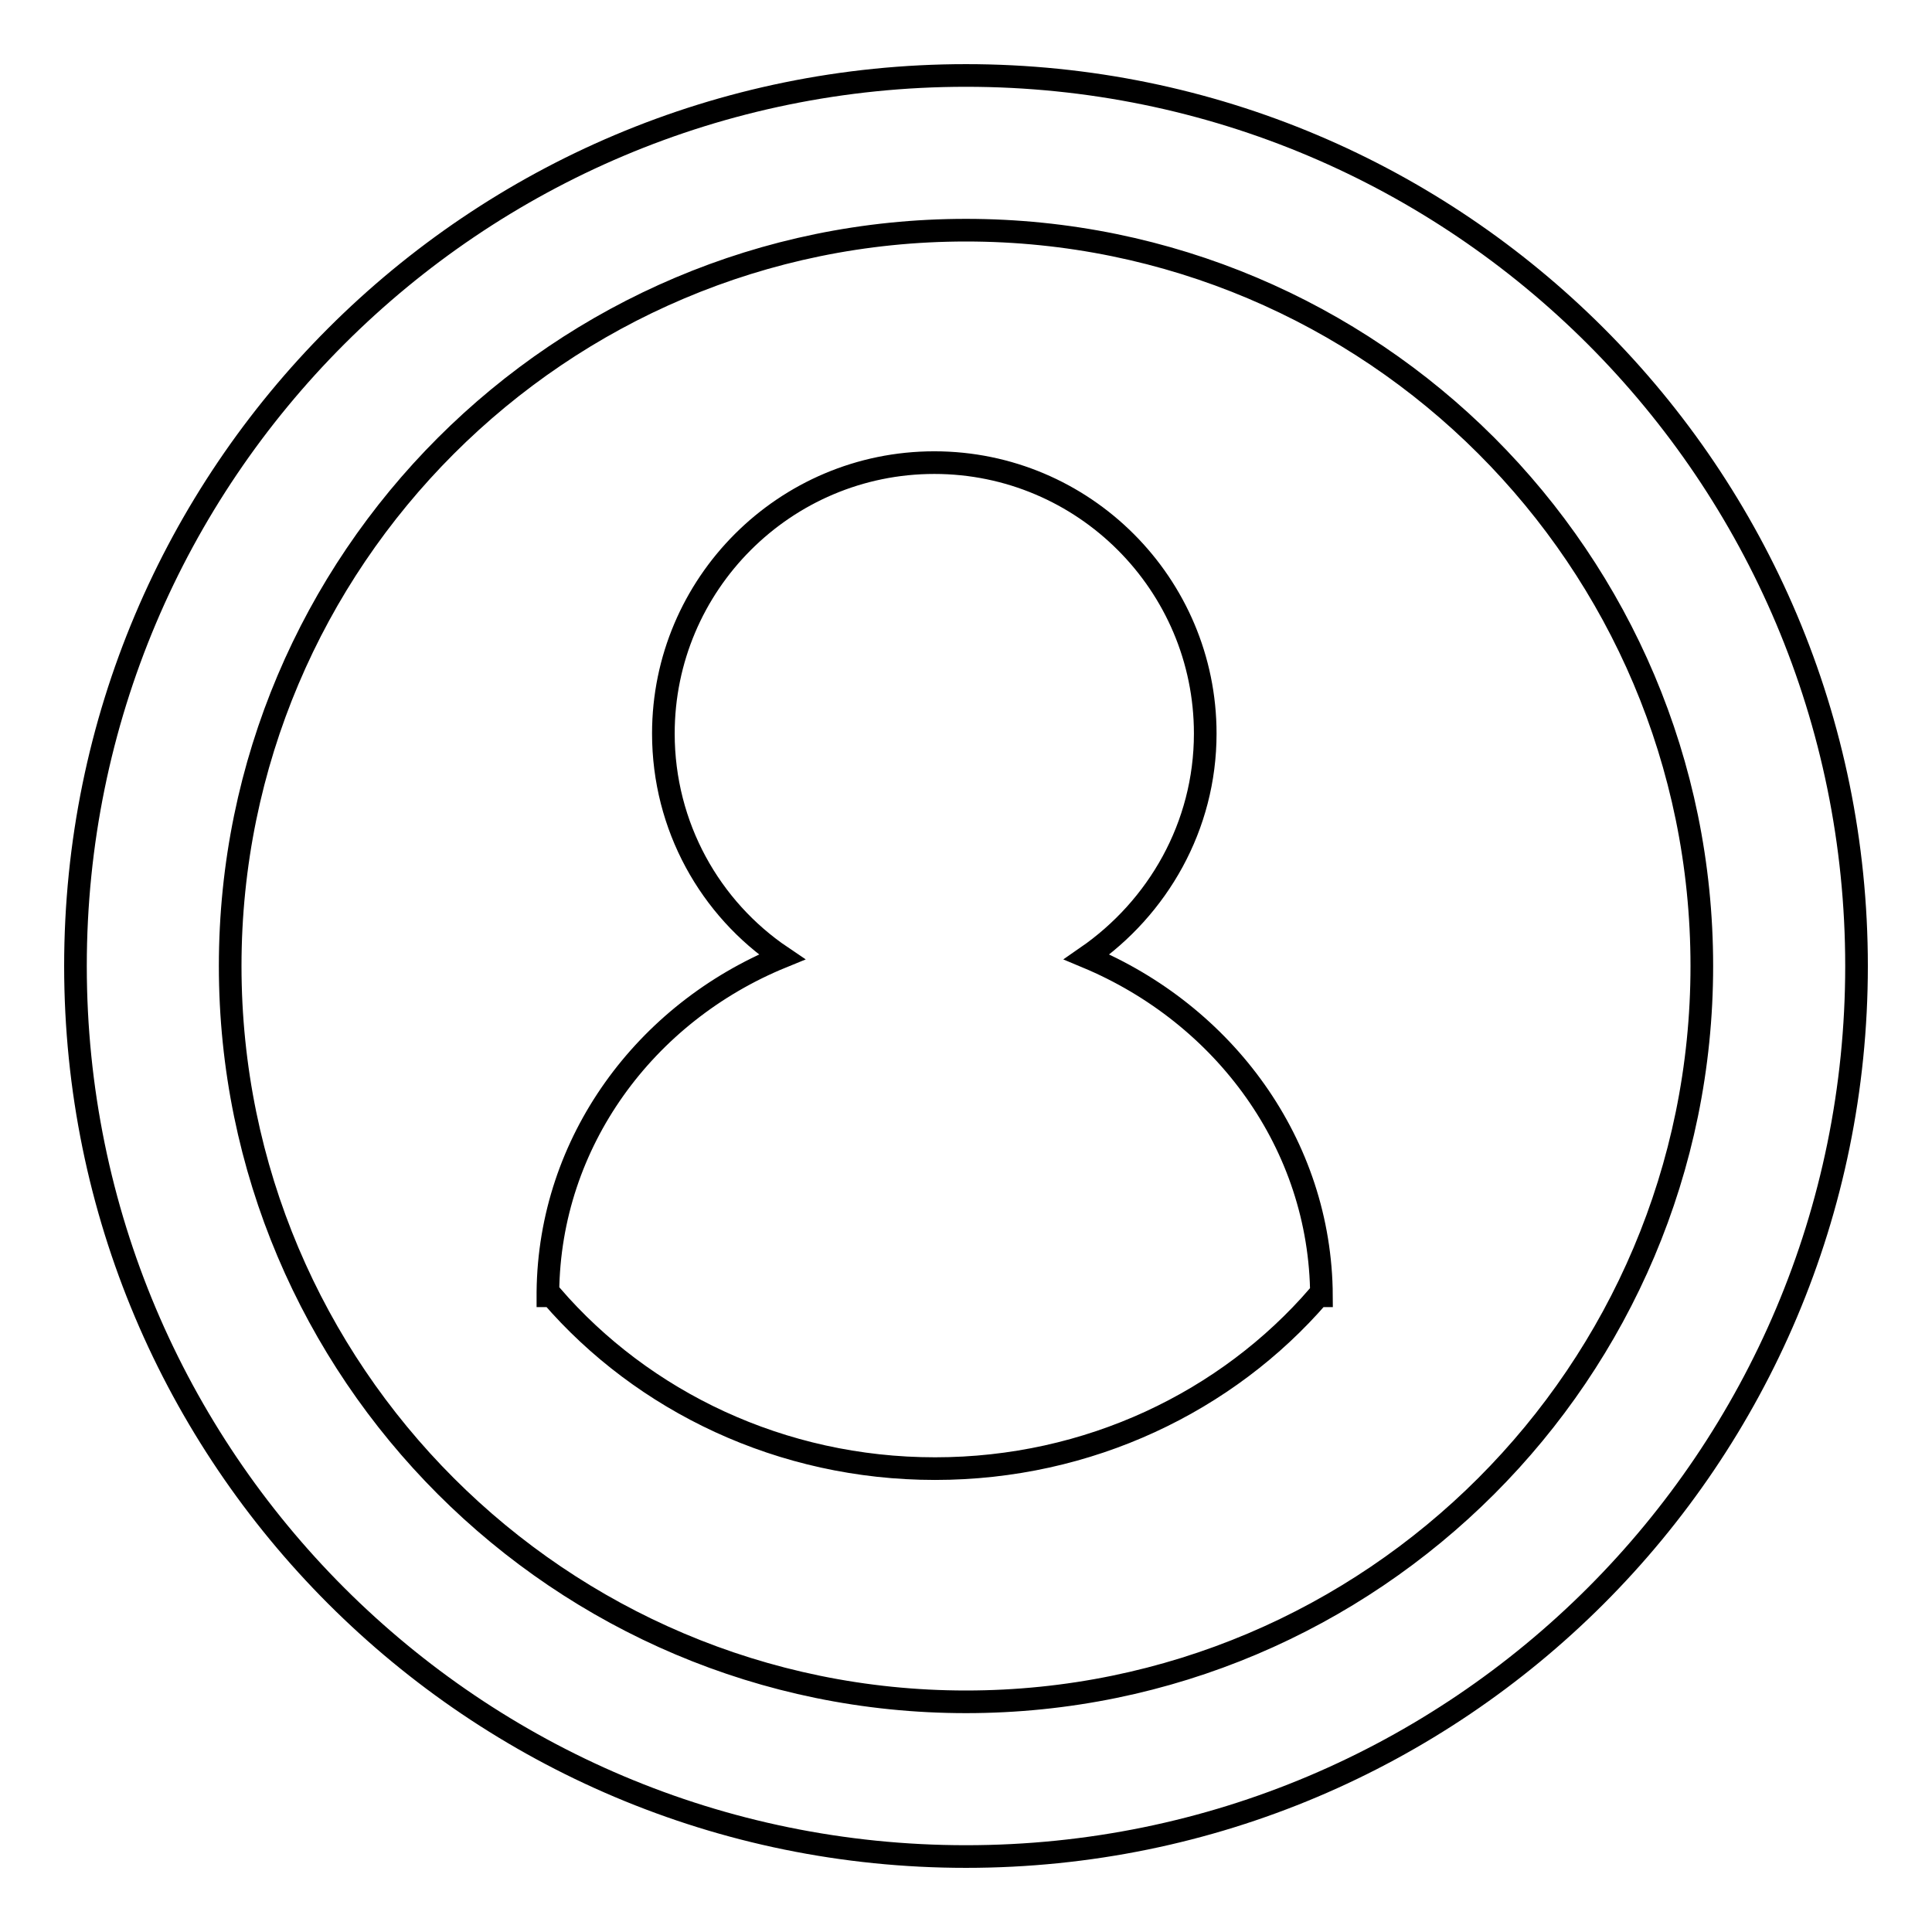 <?xml version="1.0" encoding="utf-8"?>
<!-- Svg Vector Icons : http://www.onlinewebfonts.com/icon -->
<!DOCTYPE svg PUBLIC "-//W3C//DTD SVG 1.1//EN" "http://www.w3.org/Graphics/SVG/1.1/DTD/svg11.dtd">
<svg version="1.1" xmlns="http://www.w3.org/2000/svg" xmlns:xlink="http://www.w3.org/1999/xlink" x="0px" y="0px" viewBox="0 0 256 256" enable-background="new 0 0 256 256" xml:space="preserve">
<g><g><path stroke-width="3" fill-opacity="0" stroke="#000000"  d="M128,10C62.8,10,10,62.8,10,128c0,65.2,52.8,118,118,118c65.2,0,118-52.8,118-118C246,62.8,193.2,10,128,10z M128,225.5c-53.8,0-97.5-43.7-97.5-97.5S74.2,30.5,128,30.5s97.5,43.6,97.5,97.5C225.5,181.8,181.8,225.5,128,225.5z M144,126.8c9.4-6.5,15.7-17.3,15.7-29.6c0-19.8-16.1-35.9-35.9-35.9c-19.8,0-35.9,16.1-35.9,35.9c0,12.3,6.2,23.2,15.7,29.6c-18.1,7.4-30.8,24.5-31,44.4h0l0,0c0,0.2,0,0.3,0,0.5h0.5c12.1,14,30.4,22.9,50.8,22.9c20.4,0,38.7-8.9,50.8-22.9h0.4C175,151.6,162.2,134.4,144,126.8z"/></g></g>
</svg>